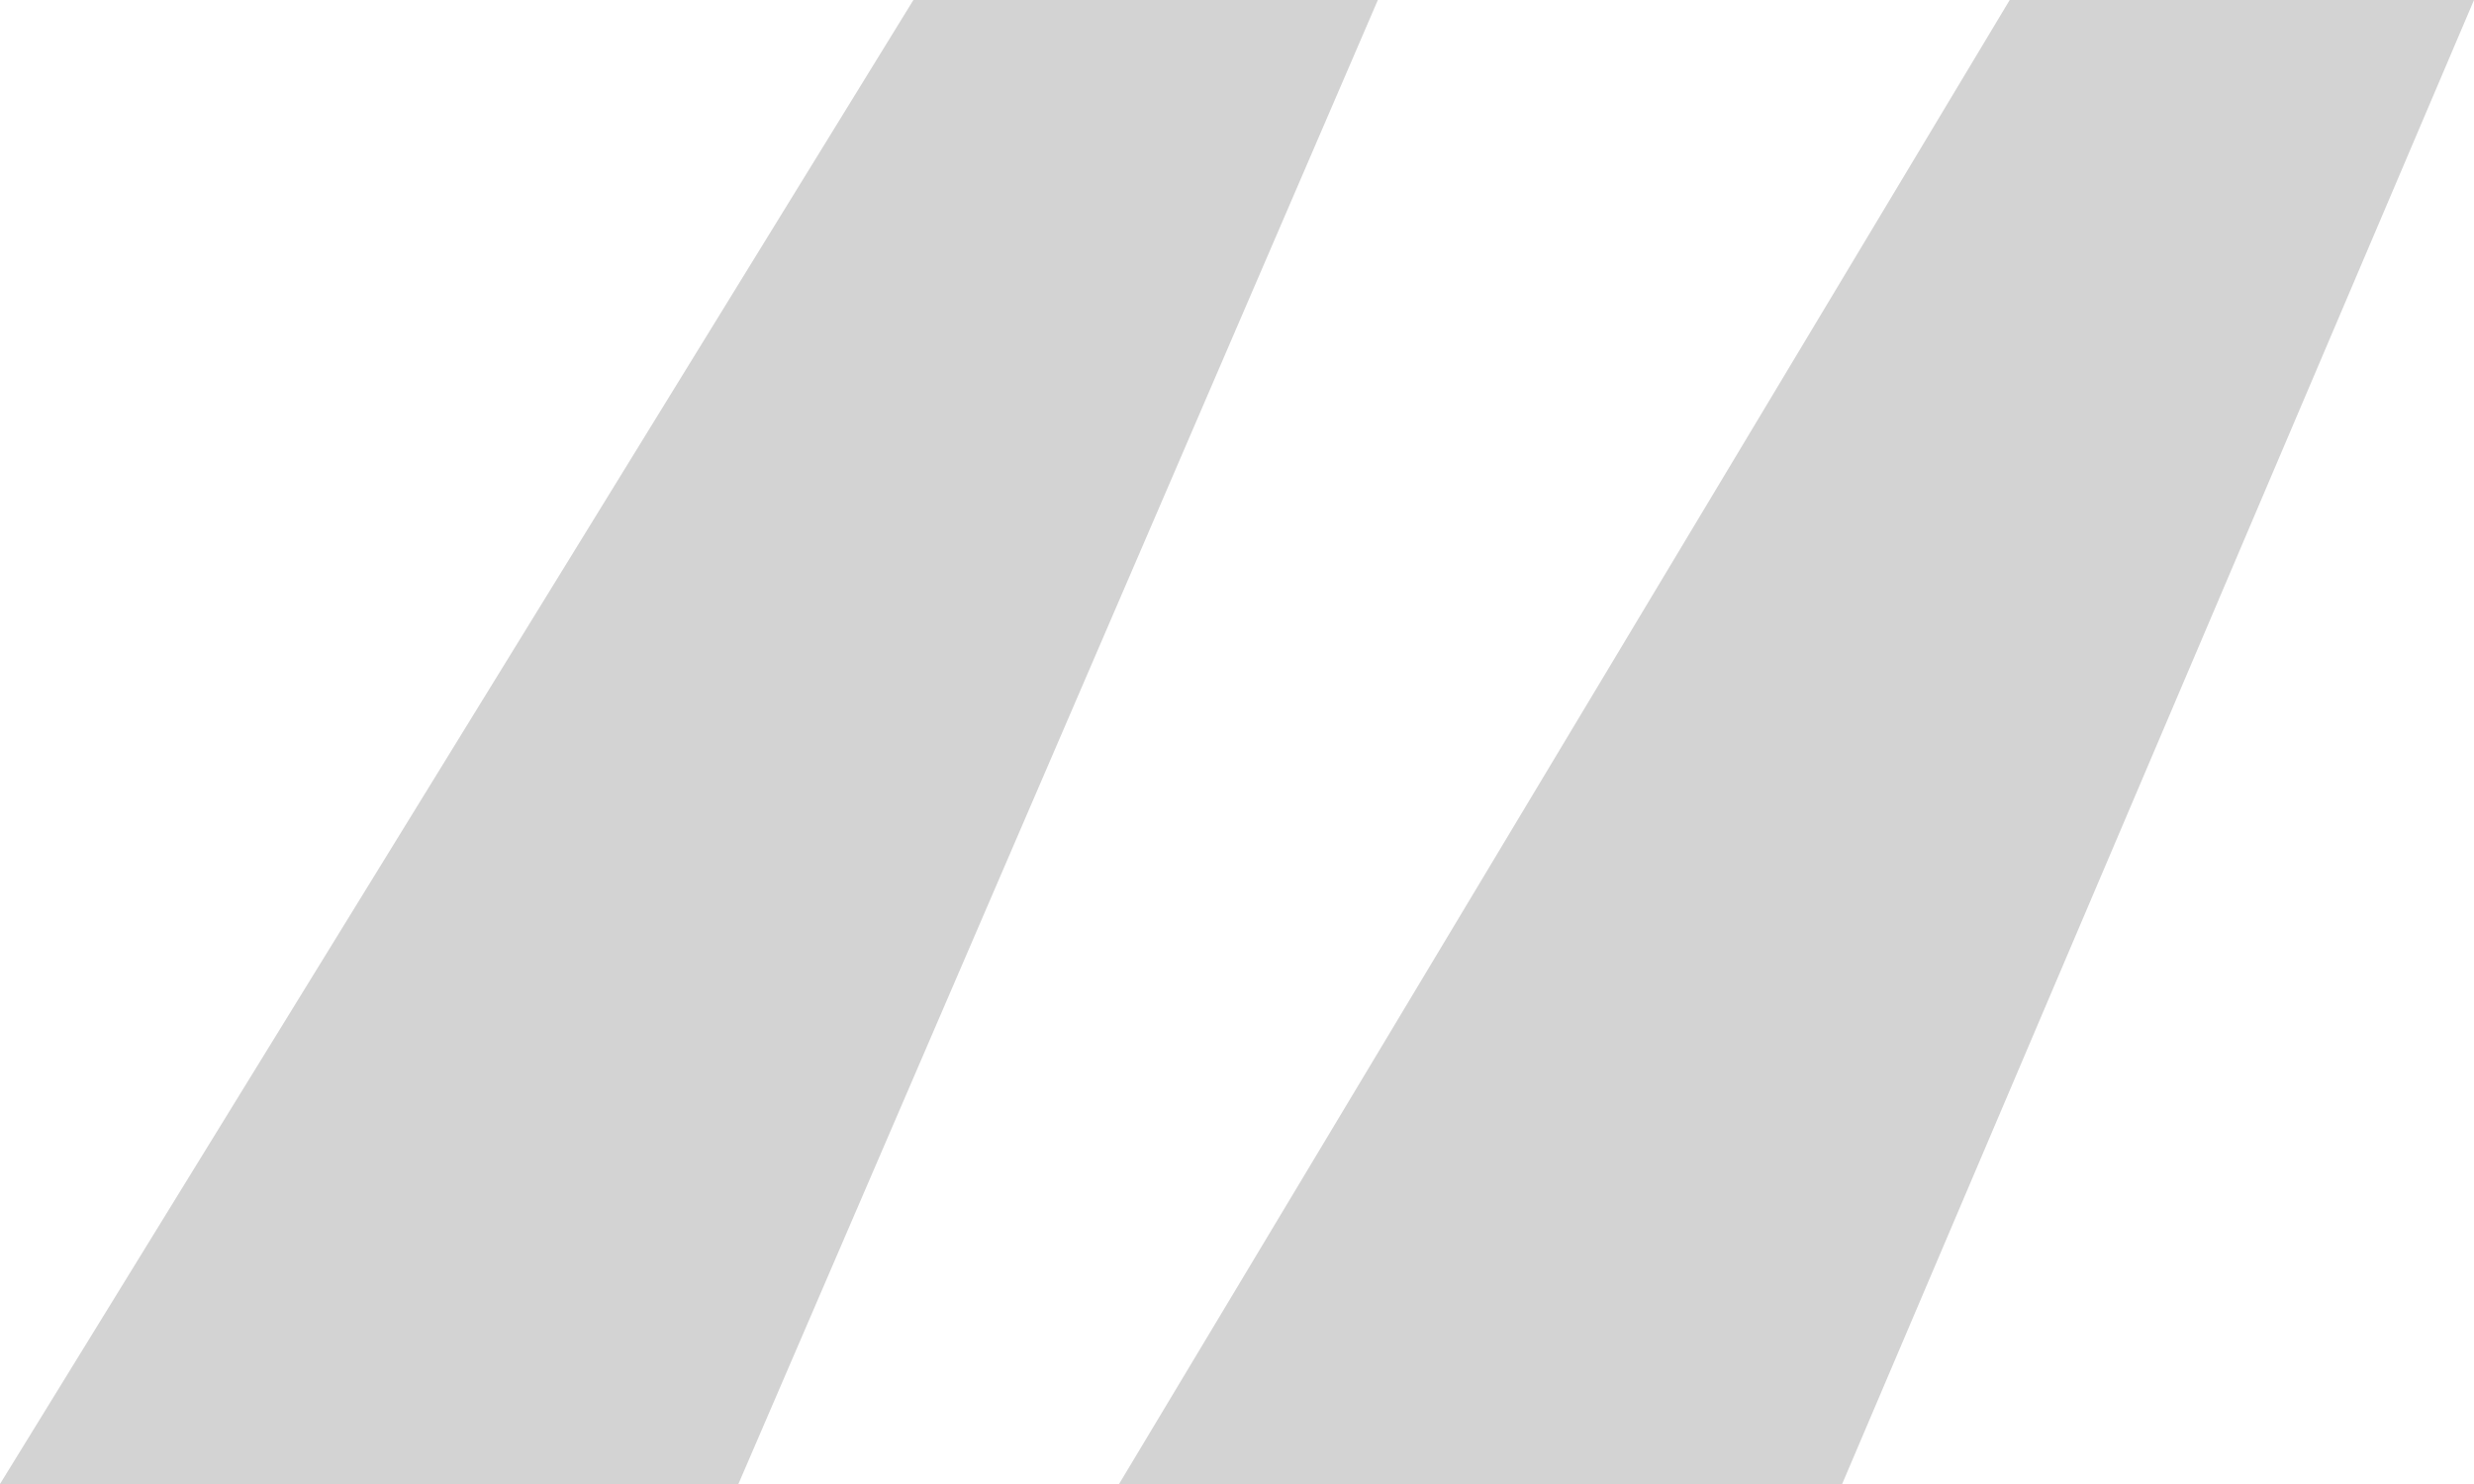<?xml version="1.0" encoding="UTF-8"?> <svg xmlns="http://www.w3.org/2000/svg" width="15" height="9" viewBox="0 0 15 9" fill="none"><path d="M8.354 0L4.477 9H0L5.538 0H8.354ZM15 0L11.169 9H6.785L12.185 0H15Z" fill="#D3D3D3"></path></svg> 